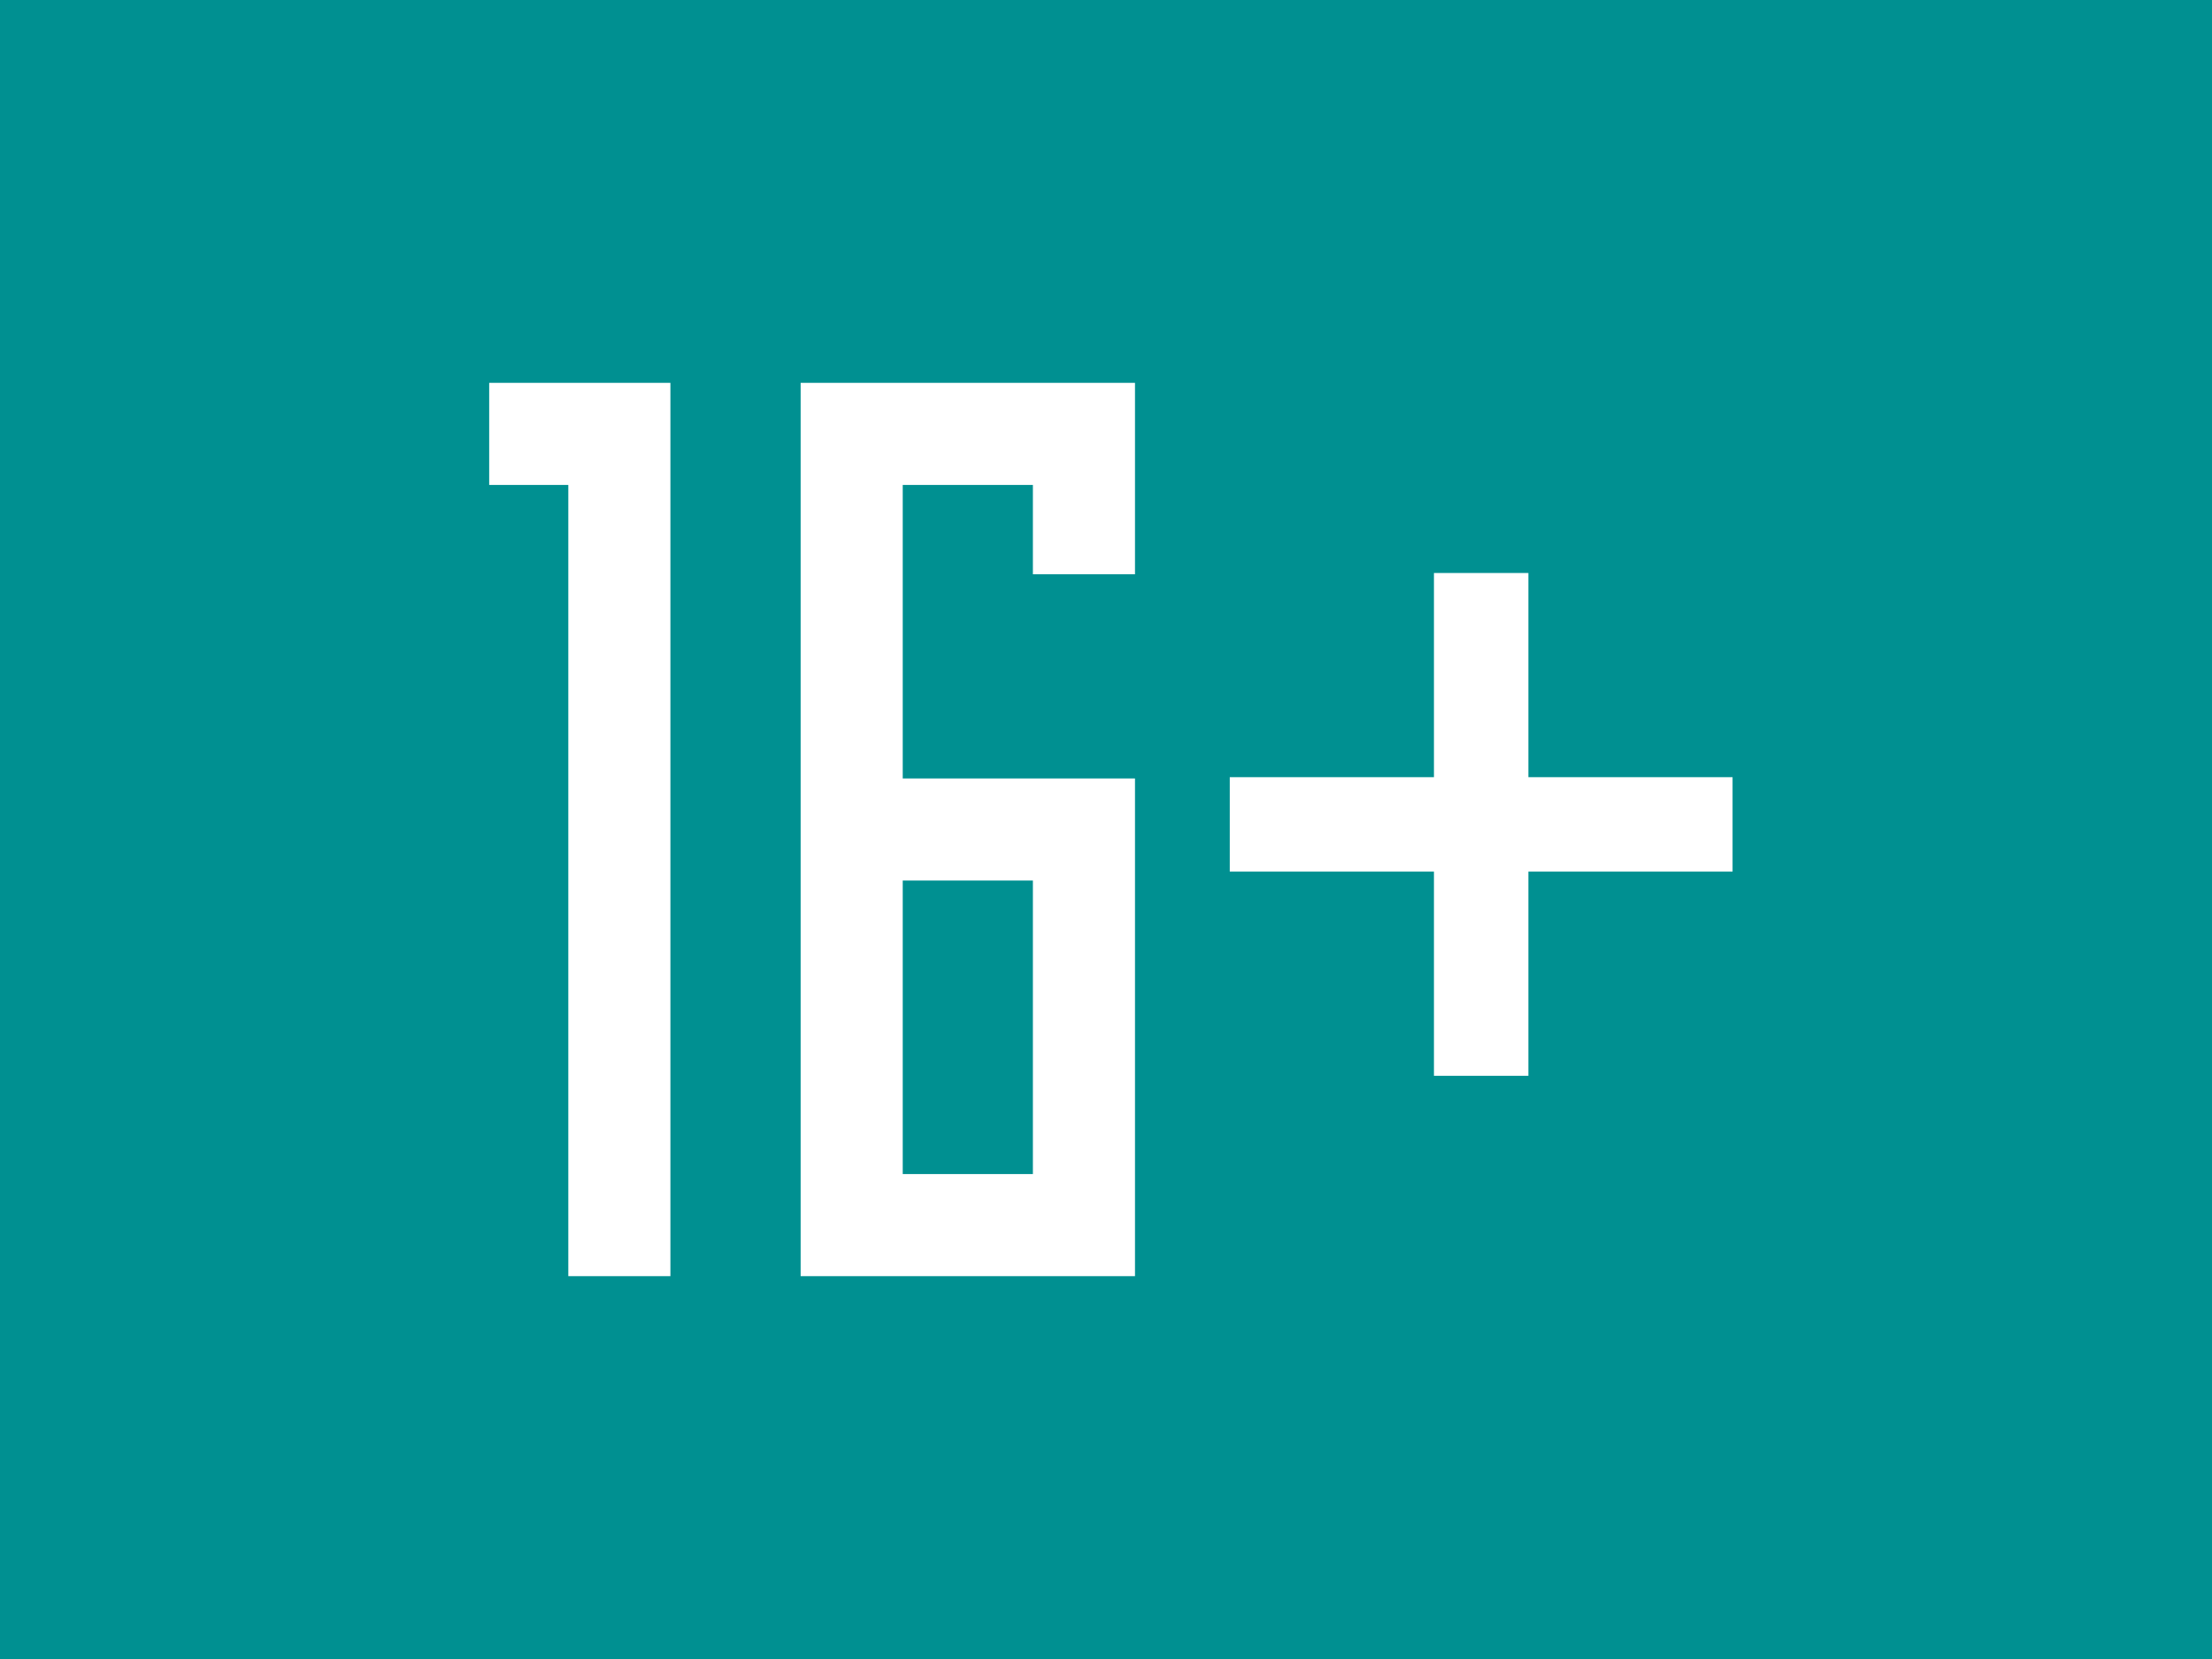 <?xml version="1.0" encoding="UTF-8"?> <svg xmlns="http://www.w3.org/2000/svg" width="104" height="78" viewBox="0 0 104 78" fill="none"> <rect width="104" height="78" fill="#009091"></rect> <path d="M31.52 60H26.72V22.8H23V18H31.52V60Z" fill="white"></path> <path d="M37.643 60V18H53.363V27H48.563V22.8H42.443V36.6H53.363V60H37.643ZM42.443 55.2H48.563V41.4H42.443V55.2Z" fill="white"></path> <path d="M57.819 36.54H67.419V26.94H71.859V36.54H81.459V40.98H71.859V50.58H67.419V40.98H57.819V36.54Z" fill="white"></path> </svg> 